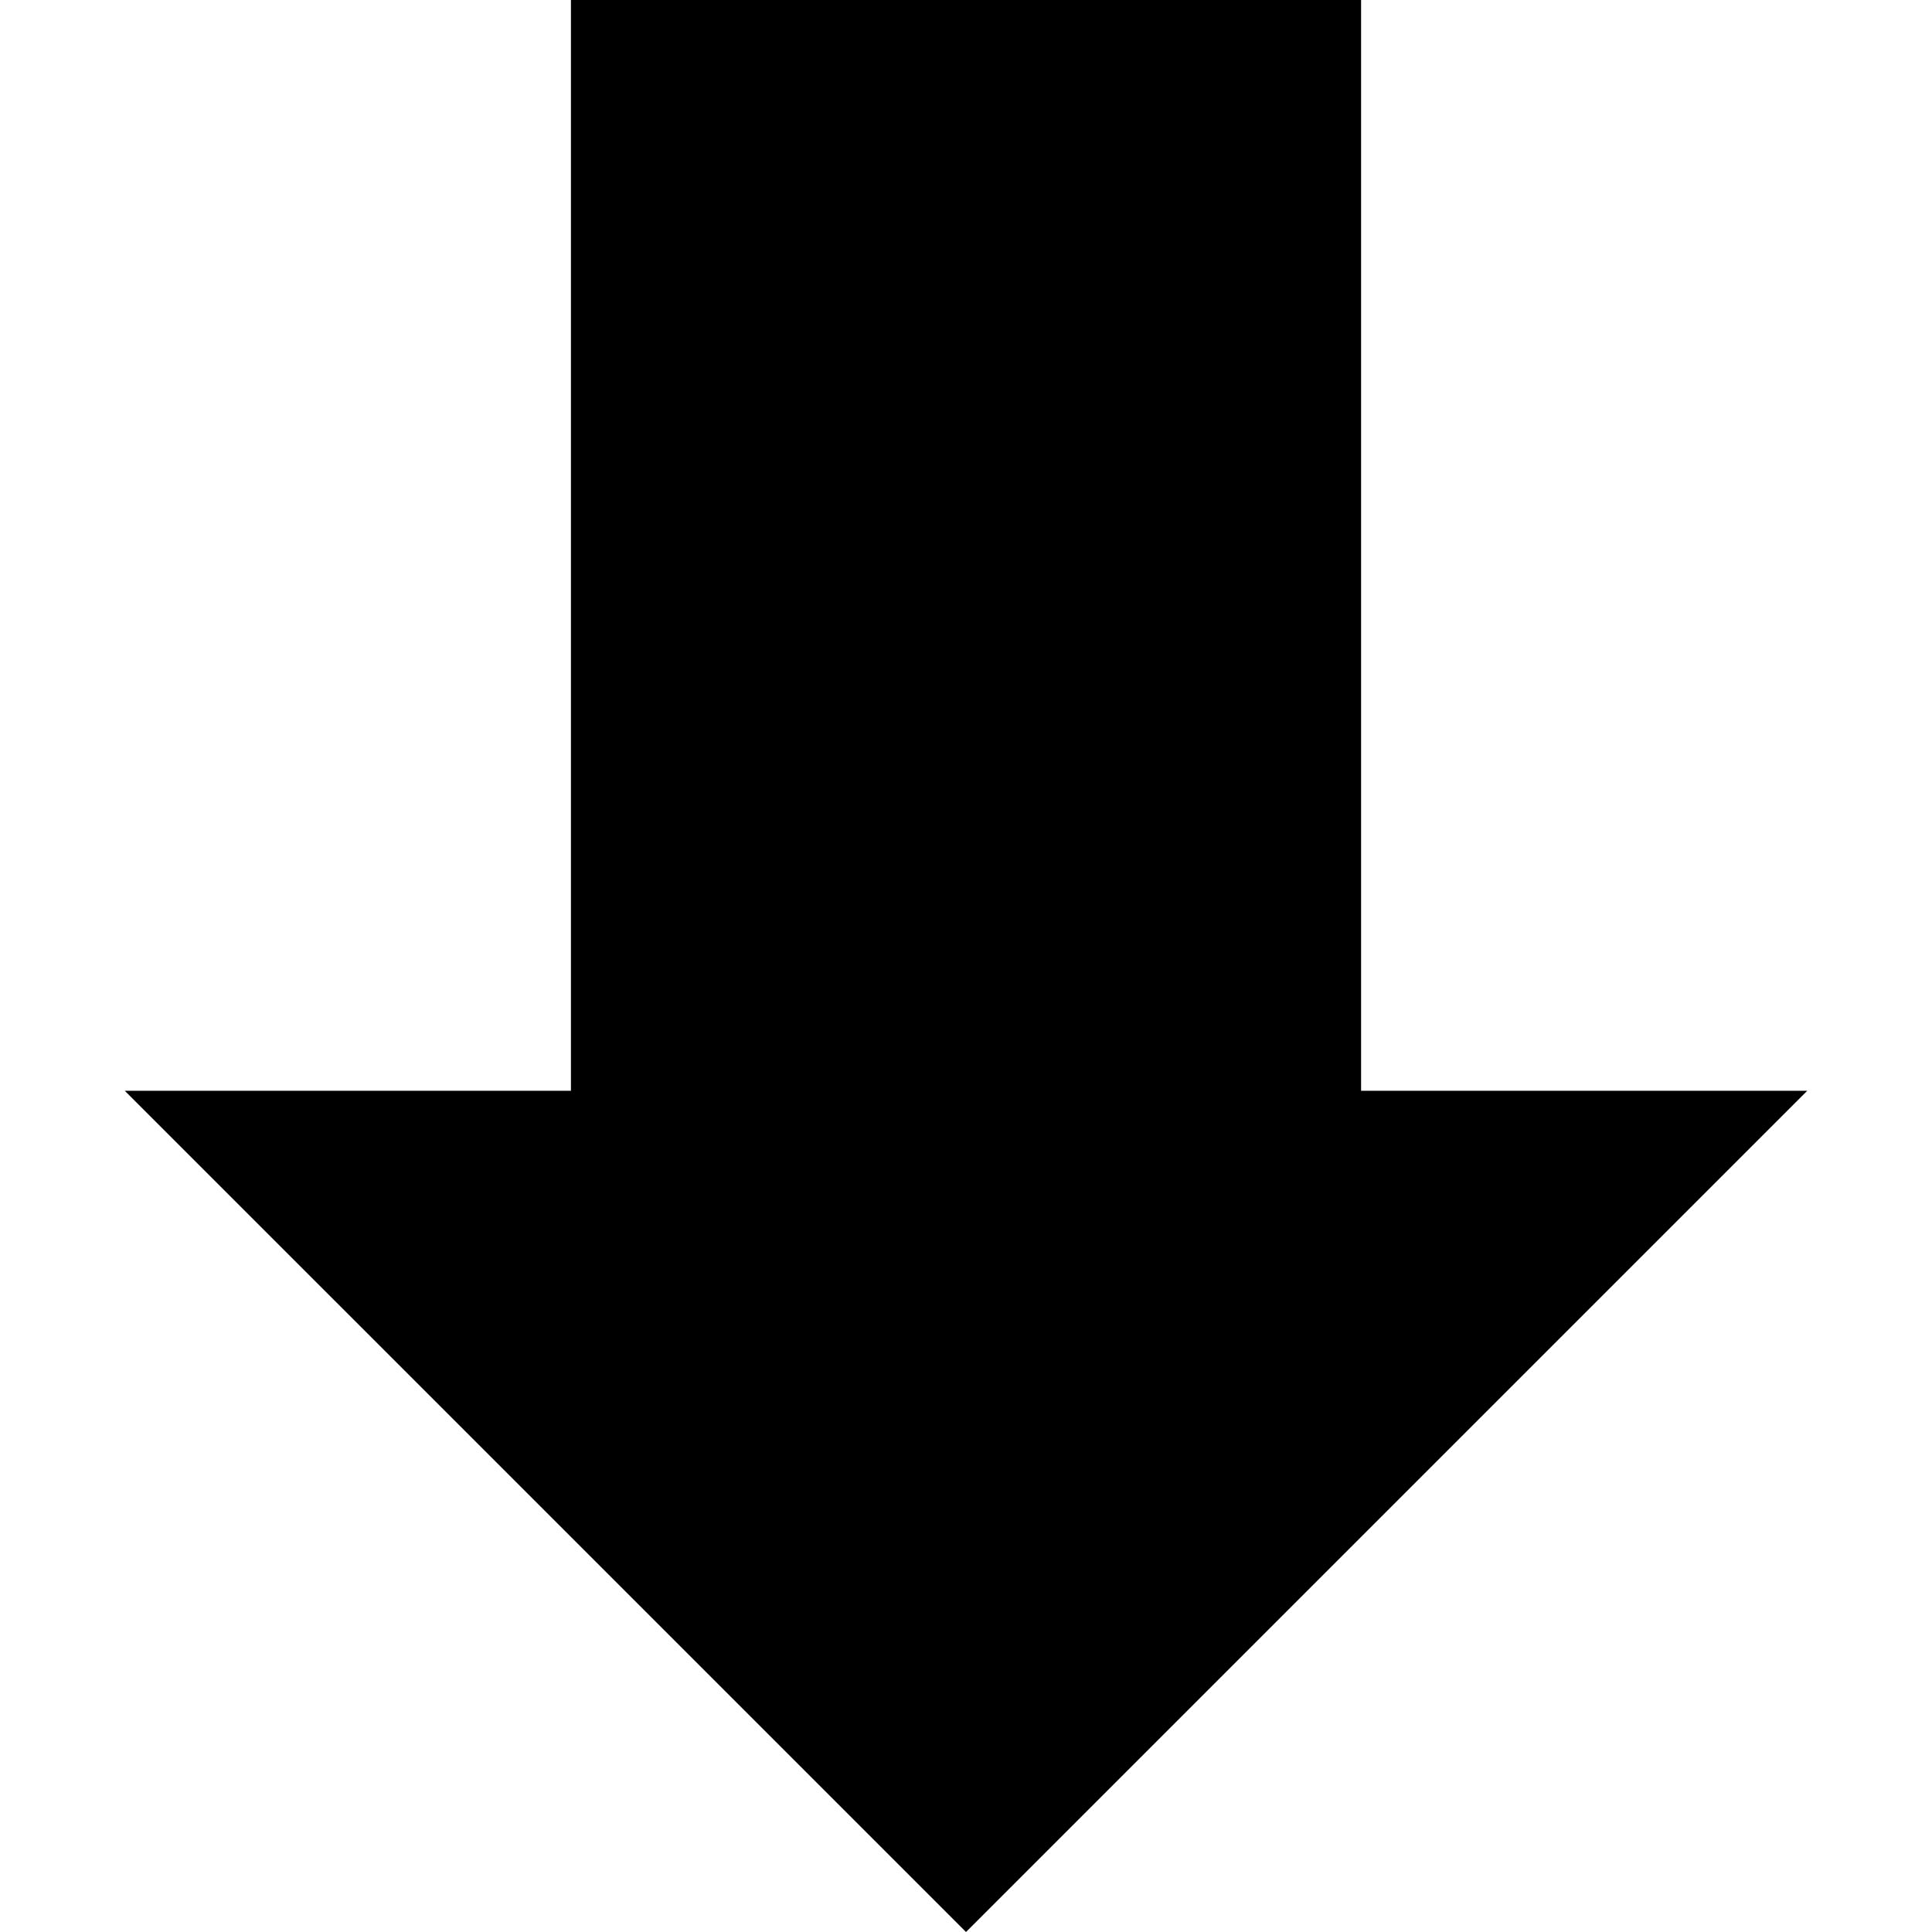 <?xml version="1.0" encoding="iso-8859-1"?>
<!-- Uploaded to: SVG Repo, www.svgrepo.com, Generator: SVG Repo Mixer Tools -->
<svg fill="#000000" height="800px" width="800px" version="1.1" id="Layer_1" xmlns="http://www.w3.org/2000/svg" xmlns:xlink="http://www.w3.org/1999/xlink" 
	 viewBox="0 0 472.615 472.615" xml:space="preserve">
<g>
	<g>
		<polygon points="332.955,266.833 332.955,0 139.662,0 139.662,266.833 30.525,266.833 236.308,472.615 442.09,266.833 		"/>
	</g>
</g>
</svg>